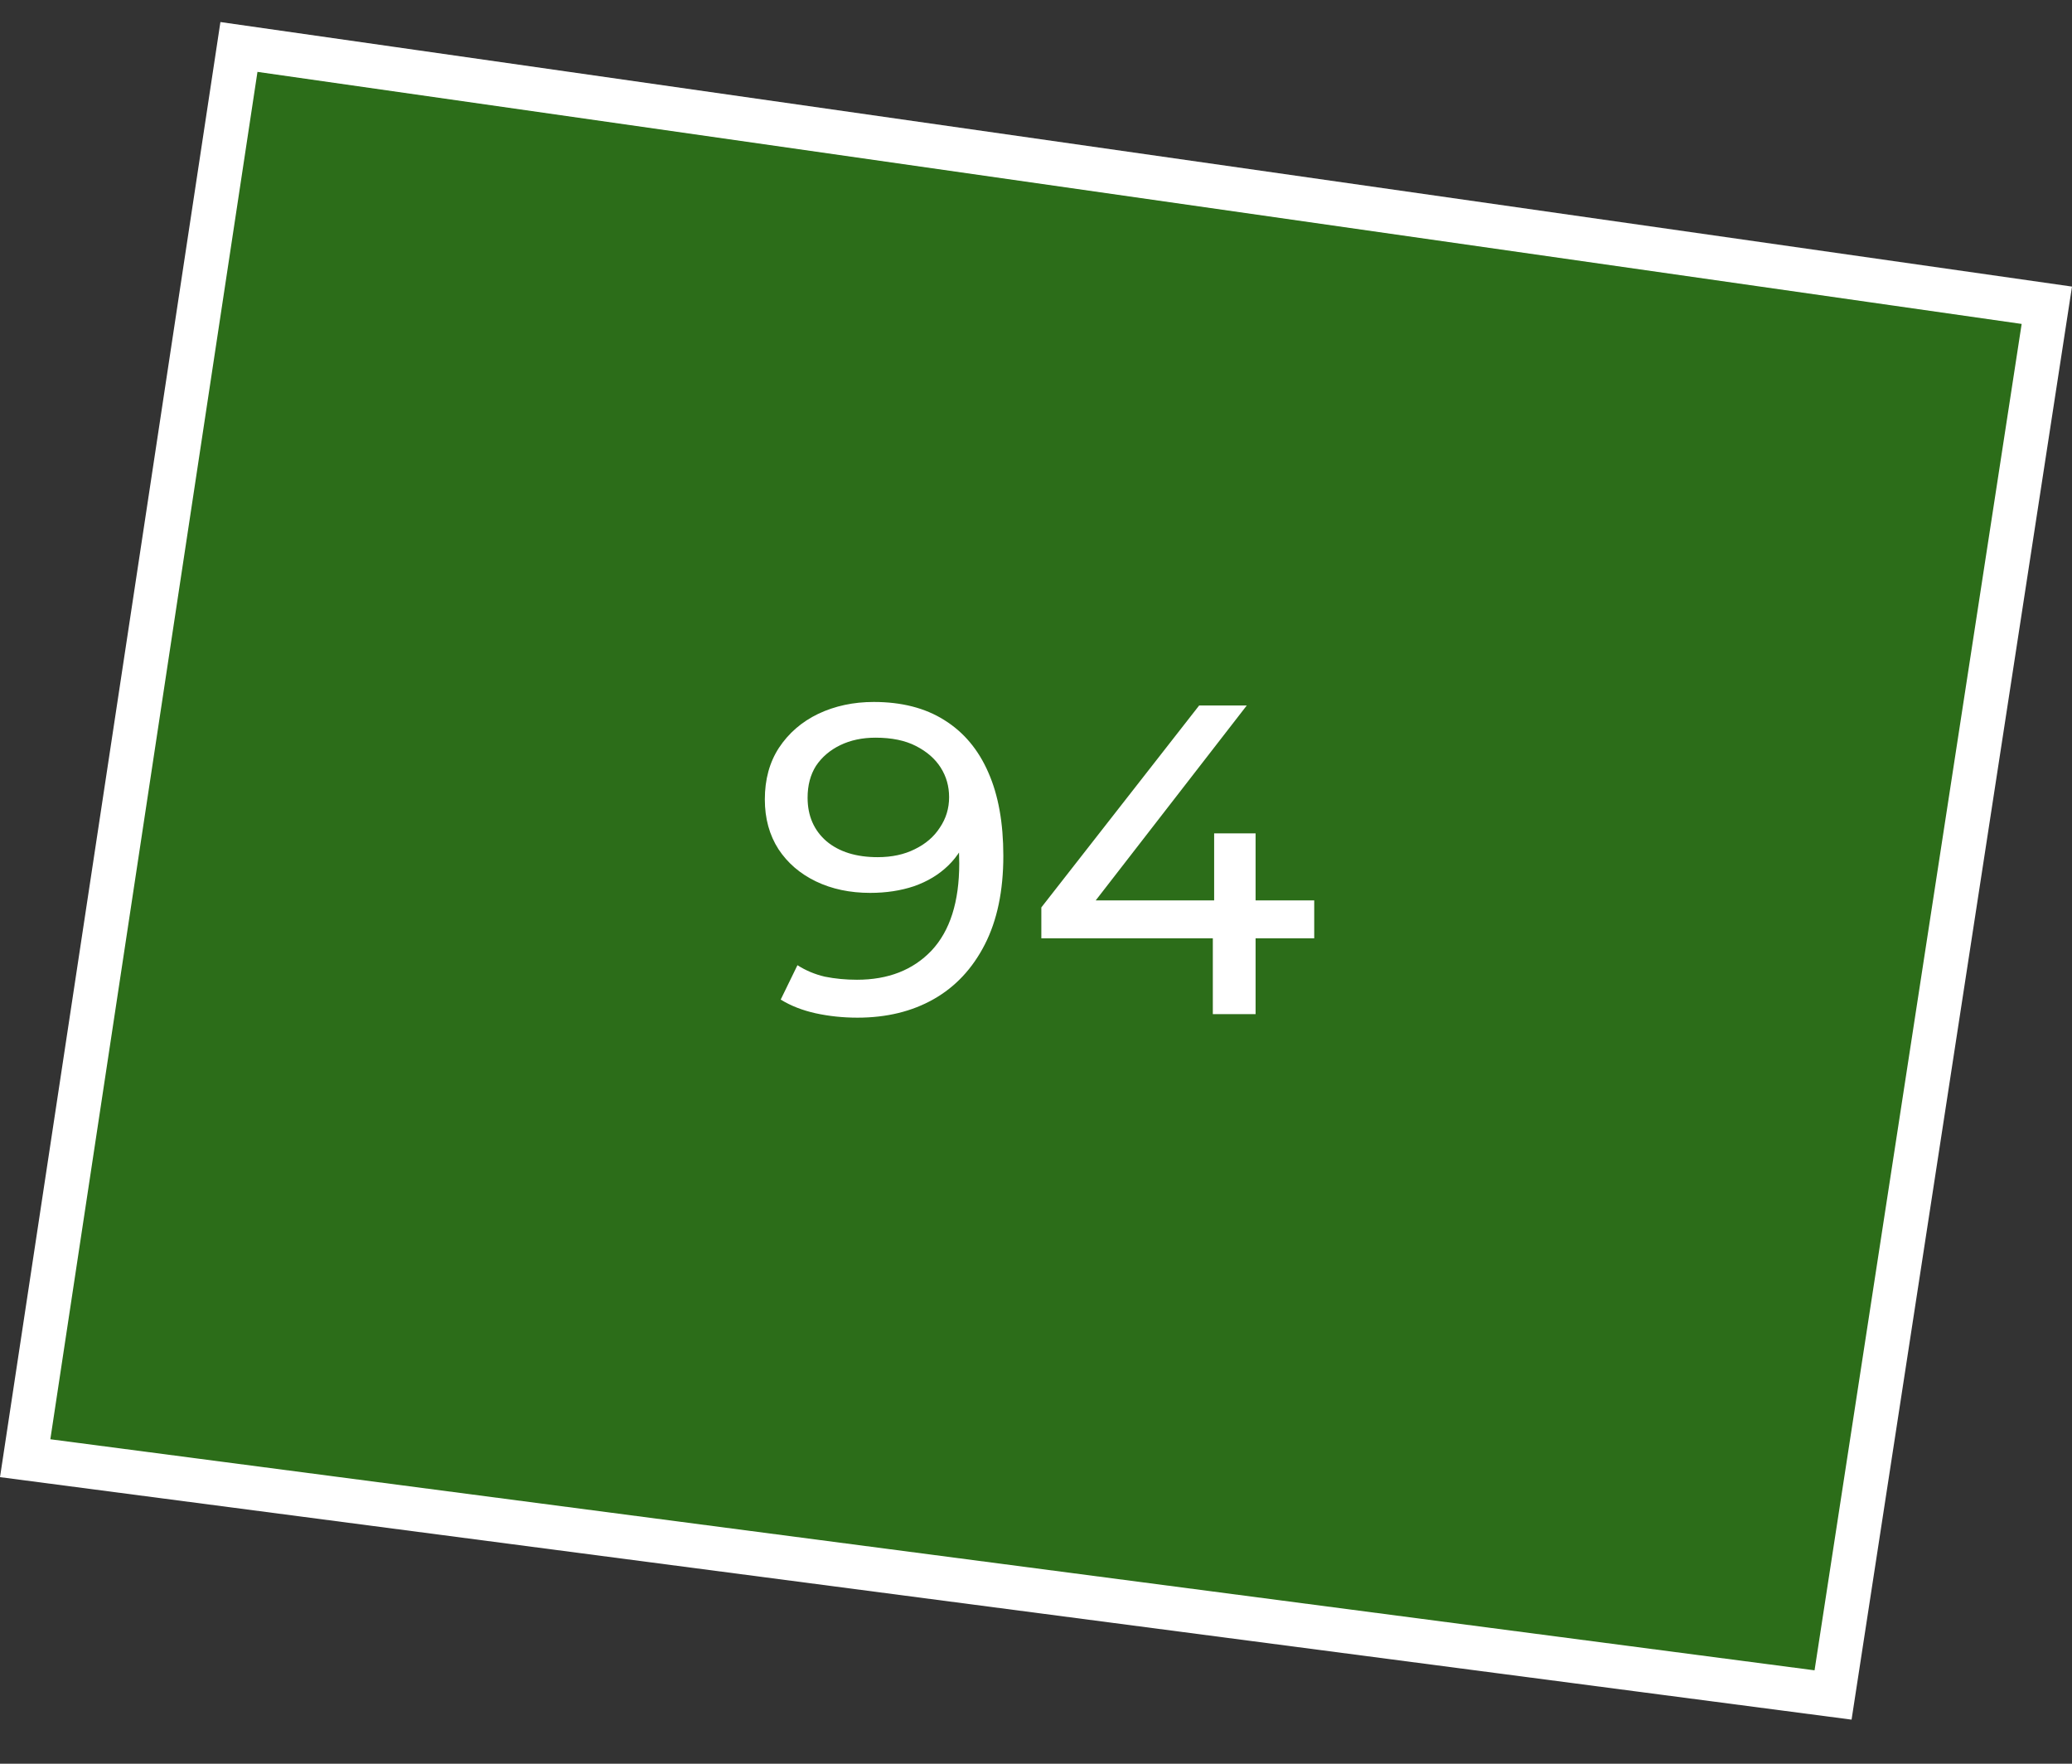 <?xml version="1.0" encoding="UTF-8"?> <svg xmlns="http://www.w3.org/2000/svg" width="47" height="40" viewBox="0 0 47 40" fill="none"><rect x="0" y="0" width="47" height="40" fill="#333333" stroke="none"/><path d="M41.58 38.441L0.571 33.071L5.42 1.065L46.429 6.923L41.58 38.441Z" fill="#26A900" fill-opacity="0.5" stroke="white"></path><path d="M19.819 15.92C20.453 15.92 20.986 16.057 21.419 16.33C21.859 16.603 22.193 17 22.419 17.52C22.646 18.033 22.759 18.663 22.759 19.41C22.759 20.203 22.619 20.873 22.339 21.42C22.059 21.967 21.673 22.38 21.179 22.66C20.686 22.94 20.109 23.08 19.449 23.08C19.123 23.08 18.806 23.047 18.499 22.98C18.199 22.913 17.936 22.81 17.709 22.67L18.089 21.89C18.276 22.01 18.483 22.097 18.709 22.15C18.943 22.197 19.186 22.22 19.439 22.22C20.146 22.22 20.709 22 21.129 21.56C21.549 21.113 21.759 20.453 21.759 19.58C21.759 19.44 21.753 19.273 21.739 19.08C21.726 18.887 21.696 18.697 21.649 18.51L21.979 18.85C21.886 19.157 21.729 19.417 21.509 19.63C21.296 19.837 21.036 19.993 20.729 20.1C20.429 20.2 20.099 20.25 19.739 20.25C19.279 20.25 18.869 20.163 18.509 19.99C18.149 19.817 17.866 19.573 17.659 19.26C17.453 18.94 17.349 18.563 17.349 18.13C17.349 17.677 17.456 17.287 17.669 16.96C17.889 16.627 18.186 16.37 18.559 16.19C18.939 16.01 19.359 15.92 19.819 15.92ZM19.859 16.73C19.559 16.73 19.293 16.787 19.059 16.9C18.826 17.013 18.643 17.17 18.509 17.37C18.383 17.57 18.319 17.81 18.319 18.09C18.319 18.503 18.463 18.833 18.749 19.08C19.036 19.32 19.423 19.44 19.909 19.44C20.229 19.44 20.509 19.38 20.749 19.26C20.996 19.14 21.186 18.977 21.319 18.77C21.459 18.563 21.529 18.333 21.529 18.08C21.529 17.833 21.466 17.61 21.339 17.41C21.213 17.21 21.026 17.047 20.779 16.92C20.533 16.793 20.226 16.73 19.859 16.73ZM23.621 21.28V20.58L27.201 16H28.281L24.731 20.58L24.221 20.42H29.811V21.28H23.621ZM27.511 23V21.28L27.541 20.42V18.9H28.481V23H27.511Z" fill="white"></path></svg> 